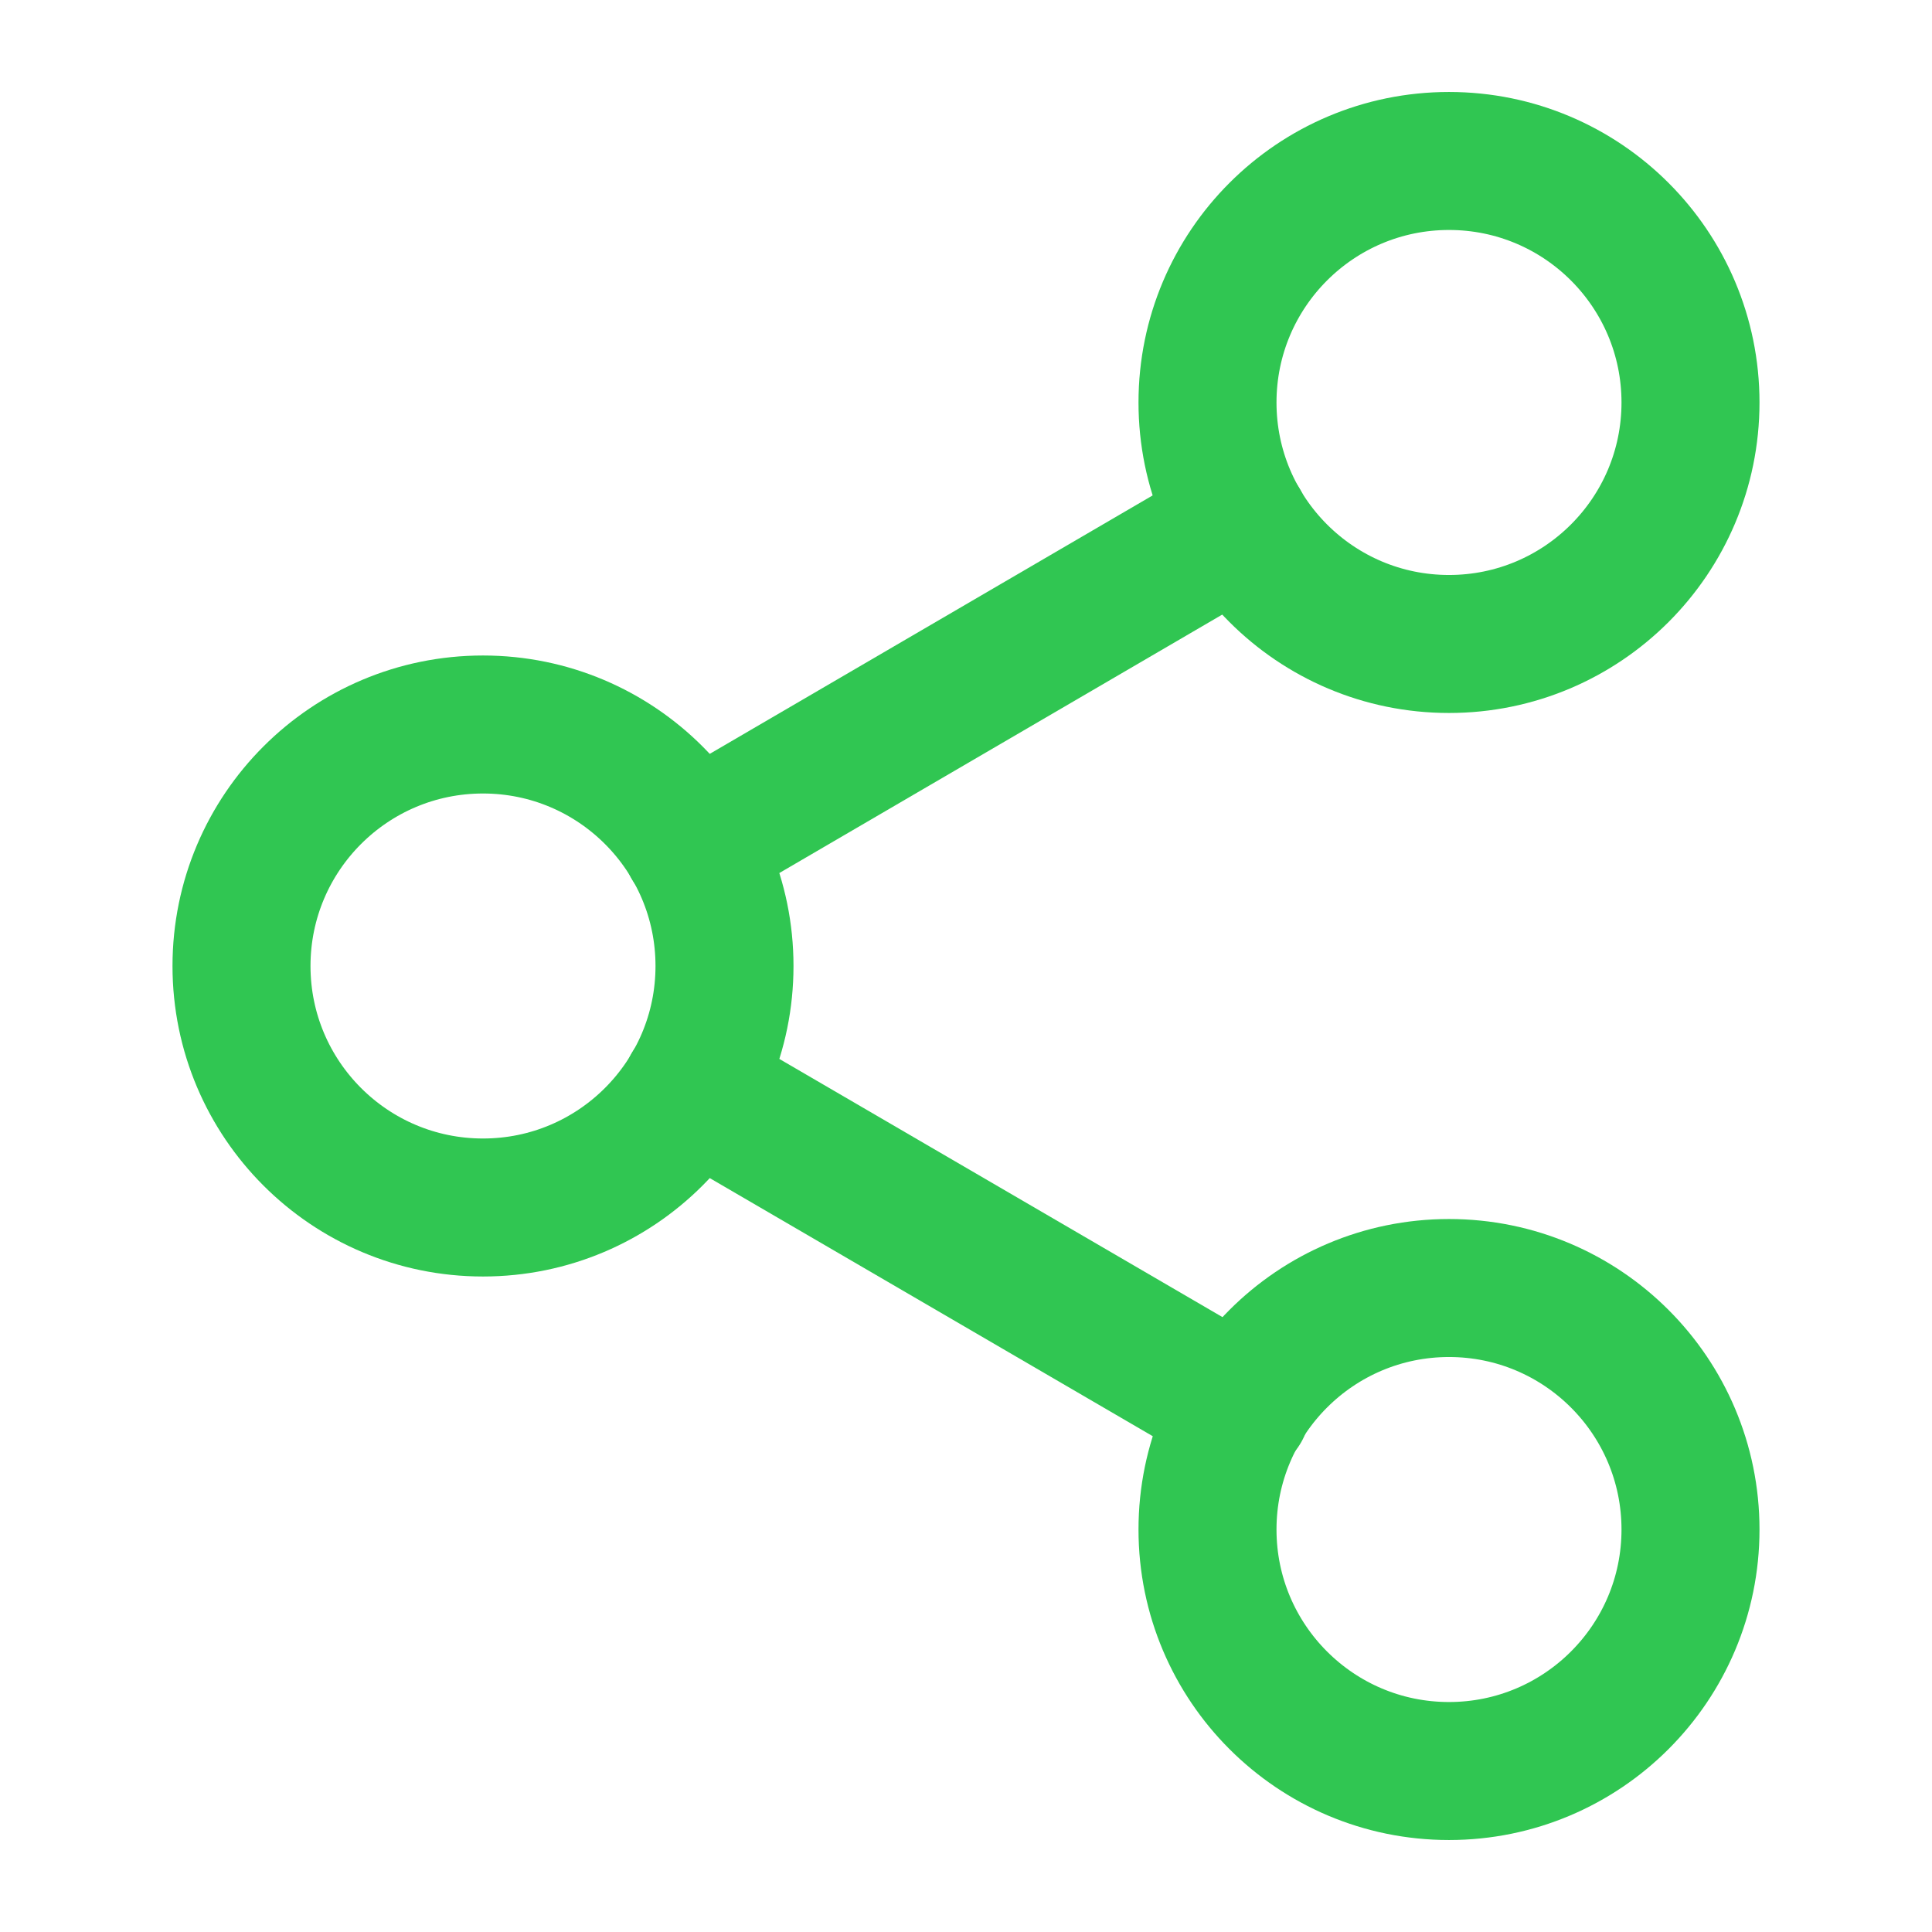 <svg width="28" height="28" viewBox="0 0 28 28" fill="none" xmlns="http://www.w3.org/2000/svg">
<path d="M21 9.333C22.933 9.333 24.5 7.766 24.5 5.833C24.5 3.9 22.933 2.333 21 2.333C19.067 2.333 17.5 3.9 17.5 5.833C17.5 7.766 19.067 9.333 21 9.333Z" stroke="#30C652" stroke-width="2" stroke-linecap="round" stroke-linejoin="round"/>
<path d="M7 17.5C8.933 17.5 10.5 15.933 10.5 14C10.5 12.067 8.933 10.5 7 10.5C5.067 10.5 3.5 12.067 3.5 14C3.5 15.933 5.067 17.5 7 17.5Z" stroke="#30C652" stroke-width="2" stroke-linecap="round" stroke-linejoin="round"/>
<path d="M21 25.667C22.933 25.667 24.5 24.1 24.5 22.167C24.5 20.234 22.933 18.667 21 18.667C19.067 18.667 17.5 20.234 17.5 22.167C17.5 24.1 19.067 25.667 21 25.667Z" stroke="#30C652" stroke-width="2" stroke-linecap="round" stroke-linejoin="round"/>
<path d="M10.021 15.762L17.99 20.405" stroke="#30C652" stroke-width="2" stroke-linecap="round" stroke-linejoin="round"/>
<path d="M17.978 7.595L10.021 12.238" stroke="#30C652" stroke-width="2" stroke-linecap="round" stroke-linejoin="round"/>
</svg>
